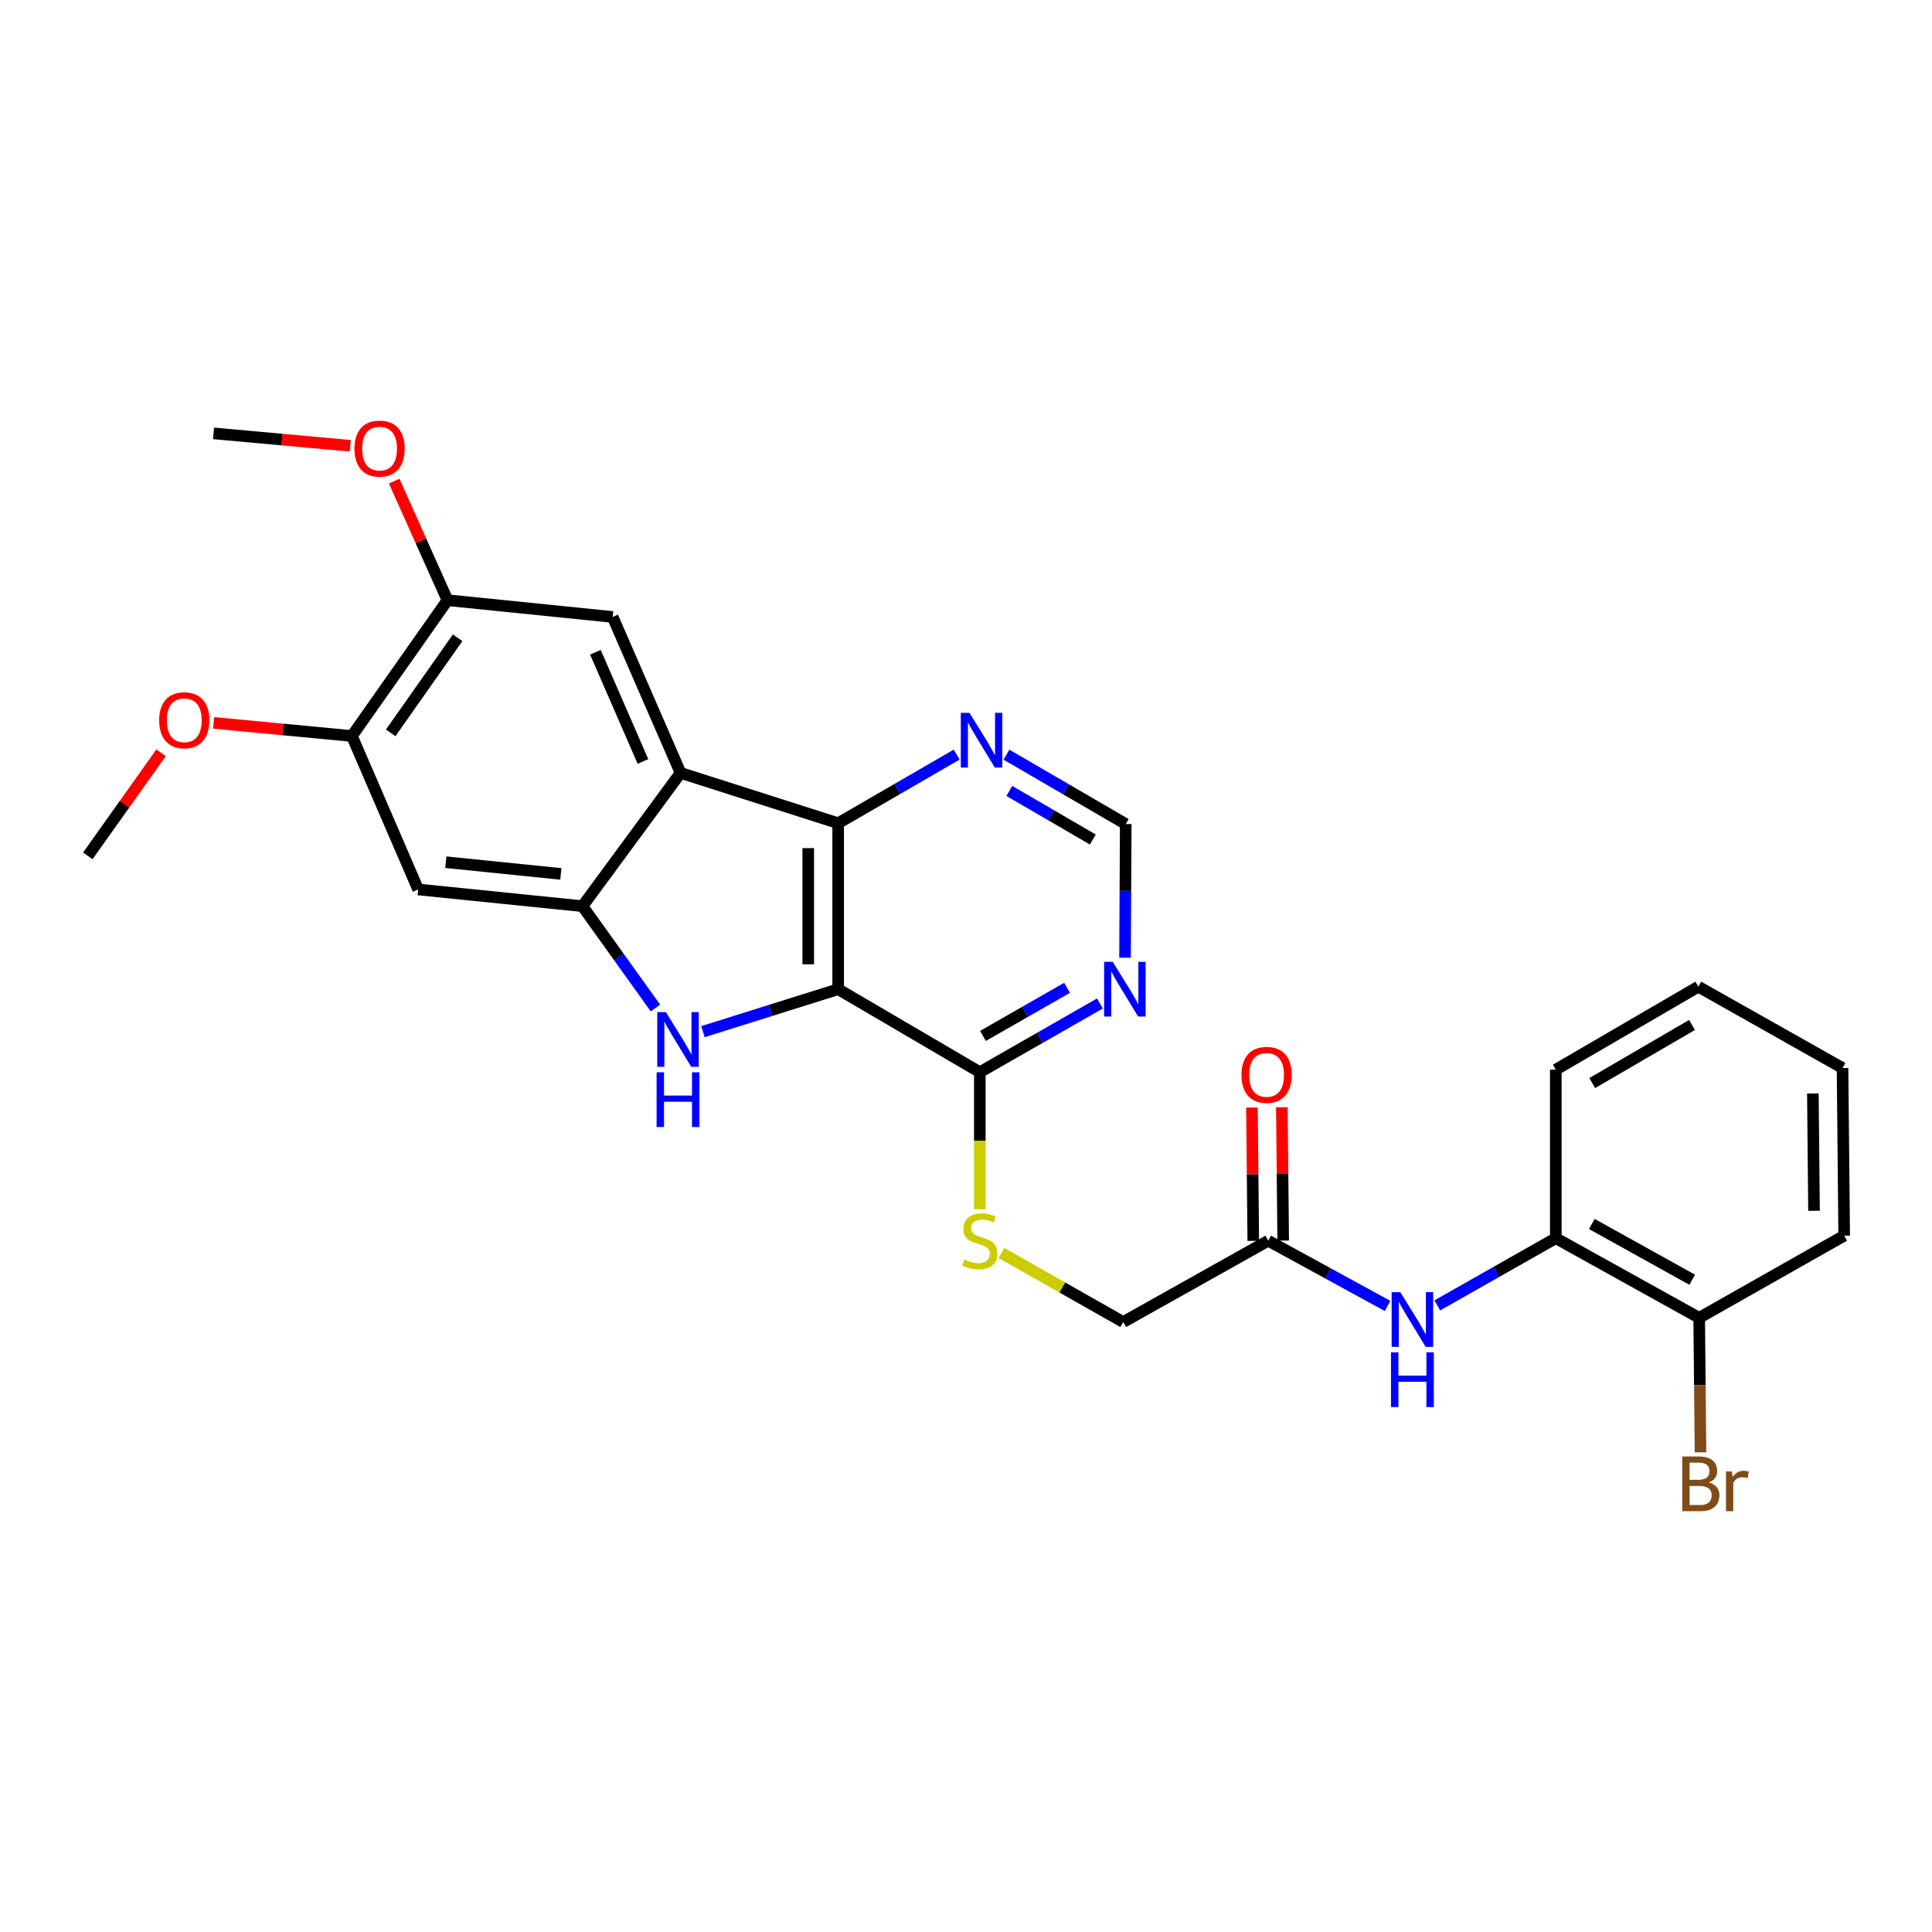 <?xml version='1.0' encoding='iso-8859-1'?>
<svg version='1.1' baseProfile='full'
              xmlns='http://www.w3.org/2000/svg'
                      xmlns:rdkit='http://www.rdkit.org/xml'
                      xmlns:xlink='http://www.w3.org/1999/xlink'
                  xml:space='preserve'
width='1000px' height='1000px' viewBox='0 0 1000 1000'>
<!-- END OF HEADER -->
<rect style='opacity:1.0;fill:#FFFFFF;stroke:none' width='1000' height='1000' x='0' y='0'> </rect>
<path class='bond-0' d='M 433.832,512.008 L 398.839,522.992' style='fill:none;fill-rule:evenodd;stroke:#000000;stroke-width:6px;stroke-linecap:butt;stroke-linejoin:miter;stroke-opacity:1' />
<path class='bond-0' d='M 398.839,522.992 L 363.846,533.977' style='fill:none;fill-rule:evenodd;stroke:#0000FF;stroke-width:6px;stroke-linecap:butt;stroke-linejoin:miter;stroke-opacity:1' />
<path class='bond-3' d='M 433.832,512.008 L 433.832,426.099' style='fill:none;fill-rule:evenodd;stroke:#000000;stroke-width:6px;stroke-linecap:butt;stroke-linejoin:miter;stroke-opacity:1' />
<path class='bond-3' d='M 418.349,499.122 L 418.349,438.985' style='fill:none;fill-rule:evenodd;stroke:#000000;stroke-width:6px;stroke-linecap:butt;stroke-linejoin:miter;stroke-opacity:1' />
<path class='bond-4' d='M 433.832,512.008 L 507.157,554.967' style='fill:none;fill-rule:evenodd;stroke:#000000;stroke-width:6px;stroke-linecap:butt;stroke-linejoin:miter;stroke-opacity:1' />
<path class='bond-2' d='M 339.264,521.748 L 320.376,495.394' style='fill:none;fill-rule:evenodd;stroke:#0000FF;stroke-width:6px;stroke-linecap:butt;stroke-linejoin:miter;stroke-opacity:1' />
<path class='bond-2' d='M 320.376,495.394 L 301.489,469.041' style='fill:none;fill-rule:evenodd;stroke:#000000;stroke-width:6px;stroke-linecap:butt;stroke-linejoin:miter;stroke-opacity:1' />
<path class='bond-1' d='M 352.258,400.051 L 433.832,426.099' style='fill:none;fill-rule:evenodd;stroke:#000000;stroke-width:6px;stroke-linecap:butt;stroke-linejoin:miter;stroke-opacity:1' />
<path class='bond-5' d='M 352.258,400.051 L 317.119,319.338' style='fill:none;fill-rule:evenodd;stroke:#000000;stroke-width:6px;stroke-linecap:butt;stroke-linejoin:miter;stroke-opacity:1' />
<path class='bond-5' d='M 332.791,394.125 L 308.193,337.625' style='fill:none;fill-rule:evenodd;stroke:#000000;stroke-width:6px;stroke-linecap:butt;stroke-linejoin:miter;stroke-opacity:1' />
<path class='bond-28' d='M 352.258,400.051 L 301.489,469.041' style='fill:none;fill-rule:evenodd;stroke:#000000;stroke-width:6px;stroke-linecap:butt;stroke-linejoin:miter;stroke-opacity:1' />
<path class='bond-6' d='M 301.489,469.041 L 216.439,460.378' style='fill:none;fill-rule:evenodd;stroke:#000000;stroke-width:6px;stroke-linecap:butt;stroke-linejoin:miter;stroke-opacity:1' />
<path class='bond-6' d='M 290.3,452.337 L 230.766,446.273' style='fill:none;fill-rule:evenodd;stroke:#000000;stroke-width:6px;stroke-linecap:butt;stroke-linejoin:miter;stroke-opacity:1' />
<path class='bond-9' d='M 433.832,426.099 L 464.5,408.337' style='fill:none;fill-rule:evenodd;stroke:#000000;stroke-width:6px;stroke-linecap:butt;stroke-linejoin:miter;stroke-opacity:1' />
<path class='bond-9' d='M 464.5,408.337 L 495.167,390.576' style='fill:none;fill-rule:evenodd;stroke:#0000FF;stroke-width:6px;stroke-linecap:butt;stroke-linejoin:miter;stroke-opacity:1' />
<path class='bond-7' d='M 507.157,554.967 L 538.241,537.179' style='fill:none;fill-rule:evenodd;stroke:#000000;stroke-width:6px;stroke-linecap:butt;stroke-linejoin:miter;stroke-opacity:1' />
<path class='bond-7' d='M 538.241,537.179 L 569.325,519.392' style='fill:none;fill-rule:evenodd;stroke:#0000FF;stroke-width:6px;stroke-linecap:butt;stroke-linejoin:miter;stroke-opacity:1' />
<path class='bond-7' d='M 508.792,536.192 L 530.551,523.74' style='fill:none;fill-rule:evenodd;stroke:#000000;stroke-width:6px;stroke-linecap:butt;stroke-linejoin:miter;stroke-opacity:1' />
<path class='bond-7' d='M 530.551,523.74 L 552.31,511.289' style='fill:none;fill-rule:evenodd;stroke:#0000FF;stroke-width:6px;stroke-linecap:butt;stroke-linejoin:miter;stroke-opacity:1' />
<path class='bond-13' d='M 507.157,554.967 L 507.157,590.43' style='fill:none;fill-rule:evenodd;stroke:#000000;stroke-width:6px;stroke-linecap:butt;stroke-linejoin:miter;stroke-opacity:1' />
<path class='bond-13' d='M 507.157,590.43 L 507.157,625.892' style='fill:none;fill-rule:evenodd;stroke:#CCCC00;stroke-width:6px;stroke-linecap:butt;stroke-linejoin:miter;stroke-opacity:1' />
<path class='bond-10' d='M 317.119,319.338 L 231.622,310.658' style='fill:none;fill-rule:evenodd;stroke:#000000;stroke-width:6px;stroke-linecap:butt;stroke-linejoin:miter;stroke-opacity:1' />
<path class='bond-11' d='M 216.439,460.378 L 182.142,380.955' style='fill:none;fill-rule:evenodd;stroke:#000000;stroke-width:6px;stroke-linecap:butt;stroke-linejoin:miter;stroke-opacity:1' />
<path class='bond-15' d='M 582.315,495.711 L 582.499,461.12' style='fill:none;fill-rule:evenodd;stroke:#0000FF;stroke-width:6px;stroke-linecap:butt;stroke-linejoin:miter;stroke-opacity:1' />
<path class='bond-15' d='M 582.499,461.12 L 582.684,426.529' style='fill:none;fill-rule:evenodd;stroke:#000000;stroke-width:6px;stroke-linecap:butt;stroke-linejoin:miter;stroke-opacity:1' />
<path class='bond-8' d='M 718.196,675.944 L 687.317,659.069' style='fill:none;fill-rule:evenodd;stroke:#0000FF;stroke-width:6px;stroke-linecap:butt;stroke-linejoin:miter;stroke-opacity:1' />
<path class='bond-8' d='M 687.317,659.069 L 656.438,642.193' style='fill:none;fill-rule:evenodd;stroke:#000000;stroke-width:6px;stroke-linecap:butt;stroke-linejoin:miter;stroke-opacity:1' />
<path class='bond-14' d='M 743.935,675.675 L 774.608,658.28' style='fill:none;fill-rule:evenodd;stroke:#0000FF;stroke-width:6px;stroke-linecap:butt;stroke-linejoin:miter;stroke-opacity:1' />
<path class='bond-14' d='M 774.608,658.28 L 805.281,640.885' style='fill:none;fill-rule:evenodd;stroke:#000000;stroke-width:6px;stroke-linecap:butt;stroke-linejoin:miter;stroke-opacity:1' />
<path class='bond-29' d='M 520.95,390.617 L 551.817,408.573' style='fill:none;fill-rule:evenodd;stroke:#0000FF;stroke-width:6px;stroke-linecap:butt;stroke-linejoin:miter;stroke-opacity:1' />
<path class='bond-29' d='M 551.817,408.573 L 582.684,426.529' style='fill:none;fill-rule:evenodd;stroke:#000000;stroke-width:6px;stroke-linecap:butt;stroke-linejoin:miter;stroke-opacity:1' />
<path class='bond-29' d='M 522.424,409.388 L 544.031,421.957' style='fill:none;fill-rule:evenodd;stroke:#0000FF;stroke-width:6px;stroke-linecap:butt;stroke-linejoin:miter;stroke-opacity:1' />
<path class='bond-29' d='M 544.031,421.957 L 565.638,434.526' style='fill:none;fill-rule:evenodd;stroke:#000000;stroke-width:6px;stroke-linecap:butt;stroke-linejoin:miter;stroke-opacity:1' />
<path class='bond-20' d='M 231.622,310.658 L 217.828,279.841' style='fill:none;fill-rule:evenodd;stroke:#000000;stroke-width:6px;stroke-linecap:butt;stroke-linejoin:miter;stroke-opacity:1' />
<path class='bond-20' d='M 217.828,279.841 L 204.035,249.023' style='fill:none;fill-rule:evenodd;stroke:#FF0000;stroke-width:6px;stroke-linecap:butt;stroke-linejoin:miter;stroke-opacity:1' />
<path class='bond-30' d='M 231.622,310.658 L 182.142,380.955' style='fill:none;fill-rule:evenodd;stroke:#000000;stroke-width:6px;stroke-linecap:butt;stroke-linejoin:miter;stroke-opacity:1' />
<path class='bond-30' d='M 236.862,330.115 L 202.226,379.322' style='fill:none;fill-rule:evenodd;stroke:#000000;stroke-width:6px;stroke-linecap:butt;stroke-linejoin:miter;stroke-opacity:1' />
<path class='bond-21' d='M 182.142,380.955 L 146.351,377.559' style='fill:none;fill-rule:evenodd;stroke:#000000;stroke-width:6px;stroke-linecap:butt;stroke-linejoin:miter;stroke-opacity:1' />
<path class='bond-21' d='M 146.351,377.559 L 110.56,374.163' style='fill:none;fill-rule:evenodd;stroke:#FF0000;stroke-width:6px;stroke-linecap:butt;stroke-linejoin:miter;stroke-opacity:1' />
<path class='bond-12' d='M 656.438,642.193 L 581.376,684.283' style='fill:none;fill-rule:evenodd;stroke:#000000;stroke-width:6px;stroke-linecap:butt;stroke-linejoin:miter;stroke-opacity:1' />
<path class='bond-17' d='M 664.18,642.115 L 663.835,607.61' style='fill:none;fill-rule:evenodd;stroke:#000000;stroke-width:6px;stroke-linecap:butt;stroke-linejoin:miter;stroke-opacity:1' />
<path class='bond-17' d='M 663.835,607.61 L 663.489,573.105' style='fill:none;fill-rule:evenodd;stroke:#FF0000;stroke-width:6px;stroke-linecap:butt;stroke-linejoin:miter;stroke-opacity:1' />
<path class='bond-17' d='M 648.697,642.27 L 648.351,607.765' style='fill:none;fill-rule:evenodd;stroke:#000000;stroke-width:6px;stroke-linecap:butt;stroke-linejoin:miter;stroke-opacity:1' />
<path class='bond-17' d='M 648.351,607.765 L 648.006,573.26' style='fill:none;fill-rule:evenodd;stroke:#FF0000;stroke-width:6px;stroke-linecap:butt;stroke-linejoin:miter;stroke-opacity:1' />
<path class='bond-18' d='M 518.37,648.552 L 549.873,666.418' style='fill:none;fill-rule:evenodd;stroke:#CCCC00;stroke-width:6px;stroke-linecap:butt;stroke-linejoin:miter;stroke-opacity:1' />
<path class='bond-18' d='M 549.873,666.418 L 581.376,684.283' style='fill:none;fill-rule:evenodd;stroke:#000000;stroke-width:6px;stroke-linecap:butt;stroke-linejoin:miter;stroke-opacity:1' />
<path class='bond-16' d='M 805.281,640.885 L 879.492,682.107' style='fill:none;fill-rule:evenodd;stroke:#000000;stroke-width:6px;stroke-linecap:butt;stroke-linejoin:miter;stroke-opacity:1' />
<path class='bond-16' d='M 823.931,633.533 L 875.879,662.388' style='fill:none;fill-rule:evenodd;stroke:#000000;stroke-width:6px;stroke-linecap:butt;stroke-linejoin:miter;stroke-opacity:1' />
<path class='bond-22' d='M 805.281,640.885 L 805.281,553.66' style='fill:none;fill-rule:evenodd;stroke:#000000;stroke-width:6px;stroke-linecap:butt;stroke-linejoin:miter;stroke-opacity:1' />
<path class='bond-19' d='M 879.492,682.107 L 879.837,716.916' style='fill:none;fill-rule:evenodd;stroke:#000000;stroke-width:6px;stroke-linecap:butt;stroke-linejoin:miter;stroke-opacity:1' />
<path class='bond-19' d='M 879.837,716.916 L 880.182,751.725' style='fill:none;fill-rule:evenodd;stroke:#7F4C19;stroke-width:6px;stroke-linecap:butt;stroke-linejoin:miter;stroke-opacity:1' />
<path class='bond-23' d='M 879.492,682.107 L 954.545,639.569' style='fill:none;fill-rule:evenodd;stroke:#000000;stroke-width:6px;stroke-linecap:butt;stroke-linejoin:miter;stroke-opacity:1' />
<path class='bond-25' d='M 181.308,230.736 L 145.923,227.523' style='fill:none;fill-rule:evenodd;stroke:#FF0000;stroke-width:6px;stroke-linecap:butt;stroke-linejoin:miter;stroke-opacity:1' />
<path class='bond-25' d='M 145.923,227.523 L 110.538,224.31' style='fill:none;fill-rule:evenodd;stroke:#000000;stroke-width:6px;stroke-linecap:butt;stroke-linejoin:miter;stroke-opacity:1' />
<path class='bond-24' d='M 83.363,389.637 L 64.409,416.315' style='fill:none;fill-rule:evenodd;stroke:#FF0000;stroke-width:6px;stroke-linecap:butt;stroke-linejoin:miter;stroke-opacity:1' />
<path class='bond-24' d='M 64.409,416.315 L 45.455,442.993' style='fill:none;fill-rule:evenodd;stroke:#000000;stroke-width:6px;stroke-linecap:butt;stroke-linejoin:miter;stroke-opacity:1' />
<path class='bond-26' d='M 805.281,553.66 L 879.045,510.701' style='fill:none;fill-rule:evenodd;stroke:#000000;stroke-width:6px;stroke-linecap:butt;stroke-linejoin:miter;stroke-opacity:1' />
<path class='bond-26' d='M 824.138,560.596 L 875.772,530.525' style='fill:none;fill-rule:evenodd;stroke:#000000;stroke-width:6px;stroke-linecap:butt;stroke-linejoin:miter;stroke-opacity:1' />
<path class='bond-31' d='M 954.545,639.569 L 953.694,552.808' style='fill:none;fill-rule:evenodd;stroke:#000000;stroke-width:6px;stroke-linecap:butt;stroke-linejoin:miter;stroke-opacity:1' />
<path class='bond-31' d='M 938.935,626.707 L 938.338,565.974' style='fill:none;fill-rule:evenodd;stroke:#000000;stroke-width:6px;stroke-linecap:butt;stroke-linejoin:miter;stroke-opacity:1' />
<path class='bond-27' d='M 879.045,510.701 L 953.694,552.808' style='fill:none;fill-rule:evenodd;stroke:#000000;stroke-width:6px;stroke-linecap:butt;stroke-linejoin:miter;stroke-opacity:1' />
<path  class='atom-1' d='M 344.674 523.87
L 353.954 538.87
Q 354.874 540.35, 356.354 543.03
Q 357.834 545.71, 357.914 545.87
L 357.914 523.87
L 361.674 523.87
L 361.674 552.19
L 357.794 552.19
L 347.834 535.79
Q 346.674 533.87, 345.434 531.67
Q 344.234 529.47, 343.874 528.79
L 343.874 552.19
L 340.194 552.19
L 340.194 523.87
L 344.674 523.87
' fill='#0000FF'/>
<path  class='atom-1' d='M 339.854 555.022
L 343.694 555.022
L 343.694 567.062
L 358.174 567.062
L 358.174 555.022
L 362.014 555.022
L 362.014 583.342
L 358.174 583.342
L 358.174 570.262
L 343.694 570.262
L 343.694 583.342
L 339.854 583.342
L 339.854 555.022
' fill='#0000FF'/>
<path  class='atom-8' d='M 575.968 497.848
L 585.248 512.848
Q 586.168 514.328, 587.648 517.008
Q 589.128 519.688, 589.208 519.848
L 589.208 497.848
L 592.968 497.848
L 592.968 526.168
L 589.088 526.168
L 579.128 509.768
Q 577.968 507.848, 576.728 505.648
Q 575.528 503.448, 575.168 502.768
L 575.168 526.168
L 571.488 526.168
L 571.488 497.848
L 575.968 497.848
' fill='#0000FF'/>
<path  class='atom-9' d='M 724.802 668.816
L 734.082 683.816
Q 735.002 685.296, 736.482 687.976
Q 737.962 690.656, 738.042 690.816
L 738.042 668.816
L 741.802 668.816
L 741.802 697.136
L 737.922 697.136
L 727.962 680.736
Q 726.802 678.816, 725.562 676.616
Q 724.362 674.416, 724.002 673.736
L 724.002 697.136
L 720.322 697.136
L 720.322 668.816
L 724.802 668.816
' fill='#0000FF'/>
<path  class='atom-9' d='M 719.982 699.968
L 723.822 699.968
L 723.822 712.008
L 738.302 712.008
L 738.302 699.968
L 742.142 699.968
L 742.142 728.288
L 738.302 728.288
L 738.302 715.208
L 723.822 715.208
L 723.822 728.288
L 719.982 728.288
L 719.982 699.968
' fill='#0000FF'/>
<path  class='atom-10' d='M 501.792 368.954
L 511.072 383.954
Q 511.992 385.434, 513.472 388.114
Q 514.952 390.794, 515.032 390.954
L 515.032 368.954
L 518.792 368.954
L 518.792 397.274
L 514.912 397.274
L 504.952 380.874
Q 503.792 378.954, 502.552 376.754
Q 501.352 374.554, 500.992 373.874
L 500.992 397.274
L 497.312 397.274
L 497.312 368.954
L 501.792 368.954
' fill='#0000FF'/>
<path  class='atom-14' d='M 499.157 651.913
Q 499.477 652.033, 500.797 652.593
Q 502.117 653.153, 503.557 653.513
Q 505.037 653.833, 506.477 653.833
Q 509.157 653.833, 510.717 652.553
Q 512.277 651.233, 512.277 648.953
Q 512.277 647.393, 511.477 646.433
Q 510.717 645.473, 509.517 644.953
Q 508.317 644.433, 506.317 643.833
Q 503.797 643.073, 502.277 642.353
Q 500.797 641.633, 499.717 640.113
Q 498.677 638.593, 498.677 636.033
Q 498.677 632.473, 501.077 630.273
Q 503.517 628.073, 508.317 628.073
Q 511.597 628.073, 515.317 629.633
L 514.397 632.713
Q 510.997 631.313, 508.437 631.313
Q 505.677 631.313, 504.157 632.473
Q 502.637 633.593, 502.677 635.553
Q 502.677 637.073, 503.437 637.993
Q 504.237 638.913, 505.357 639.433
Q 506.517 639.953, 508.437 640.553
Q 510.997 641.353, 512.517 642.153
Q 514.037 642.953, 515.117 644.593
Q 516.237 646.193, 516.237 648.953
Q 516.237 652.873, 513.597 654.993
Q 510.997 657.073, 506.637 657.073
Q 504.117 657.073, 502.197 656.513
Q 500.317 655.993, 498.077 655.073
L 499.157 651.913
' fill='#CCCC00'/>
<path  class='atom-18' d='M 642.578 556.355
Q 642.578 549.555, 645.938 545.755
Q 649.298 541.955, 655.578 541.955
Q 661.858 541.955, 665.218 545.755
Q 668.578 549.555, 668.578 556.355
Q 668.578 563.235, 665.178 567.155
Q 661.778 571.035, 655.578 571.035
Q 649.338 571.035, 645.938 567.155
Q 642.578 563.275, 642.578 556.355
M 655.578 567.835
Q 659.898 567.835, 662.218 564.955
Q 664.578 562.035, 664.578 556.355
Q 664.578 550.795, 662.218 547.995
Q 659.898 545.155, 655.578 545.155
Q 651.258 545.155, 648.898 547.955
Q 646.578 550.755, 646.578 556.355
Q 646.578 562.075, 648.898 564.955
Q 651.258 567.835, 655.578 567.835
' fill='#FF0000'/>
<path  class='atom-20' d='M 884.483 767.314
Q 887.203 768.074, 888.563 769.754
Q 889.963 771.394, 889.963 773.834
Q 889.963 777.754, 887.443 779.994
Q 884.963 782.194, 880.243 782.194
L 870.723 782.194
L 870.723 753.874
L 879.083 753.874
Q 883.923 753.874, 886.363 755.834
Q 888.803 757.794, 888.803 761.394
Q 888.803 765.674, 884.483 767.314
M 874.523 757.074
L 874.523 765.954
L 879.083 765.954
Q 881.883 765.954, 883.323 764.834
Q 884.803 763.674, 884.803 761.394
Q 884.803 757.074, 879.083 757.074
L 874.523 757.074
M 880.243 778.994
Q 883.003 778.994, 884.483 777.674
Q 885.963 776.354, 885.963 773.834
Q 885.963 771.514, 884.323 770.354
Q 882.723 769.154, 879.643 769.154
L 874.523 769.154
L 874.523 778.994
L 880.243 778.994
' fill='#7F4C19'/>
<path  class='atom-20' d='M 896.403 761.634
L 896.843 764.474
Q 899.003 761.274, 902.523 761.274
Q 903.643 761.274, 905.163 761.674
L 904.563 765.034
Q 902.843 764.634, 901.883 764.634
Q 900.203 764.634, 899.083 765.314
Q 898.003 765.954, 897.123 767.514
L 897.123 782.194
L 893.363 782.194
L 893.363 761.634
L 896.403 761.634
' fill='#7F4C19'/>
<path  class='atom-21' d='M 183.465 232.192
Q 183.465 225.392, 186.825 221.592
Q 190.185 217.792, 196.465 217.792
Q 202.745 217.792, 206.105 221.592
Q 209.465 225.392, 209.465 232.192
Q 209.465 239.072, 206.065 242.992
Q 202.665 246.872, 196.465 246.872
Q 190.225 246.872, 186.825 242.992
Q 183.465 239.112, 183.465 232.192
M 196.465 243.672
Q 200.785 243.672, 203.105 240.792
Q 205.465 237.872, 205.465 232.192
Q 205.465 226.632, 203.105 223.832
Q 200.785 220.992, 196.465 220.992
Q 192.145 220.992, 189.785 223.792
Q 187.465 226.592, 187.465 232.192
Q 187.465 237.912, 189.785 240.792
Q 192.145 243.672, 196.465 243.672
' fill='#FF0000'/>
<path  class='atom-22' d='M 82.381 372.802
Q 82.381 366.002, 85.741 362.202
Q 89.101 358.402, 95.381 358.402
Q 101.661 358.402, 105.021 362.202
Q 108.381 366.002, 108.381 372.802
Q 108.381 379.682, 104.981 383.602
Q 101.581 387.482, 95.381 387.482
Q 89.141 387.482, 85.741 383.602
Q 82.381 379.722, 82.381 372.802
M 95.381 384.282
Q 99.701 384.282, 102.021 381.402
Q 104.381 378.482, 104.381 372.802
Q 104.381 367.242, 102.021 364.442
Q 99.701 361.602, 95.381 361.602
Q 91.061 361.602, 88.701 364.402
Q 86.381 367.202, 86.381 372.802
Q 86.381 378.522, 88.701 381.402
Q 91.061 384.282, 95.381 384.282
' fill='#FF0000'/>
</svg>
